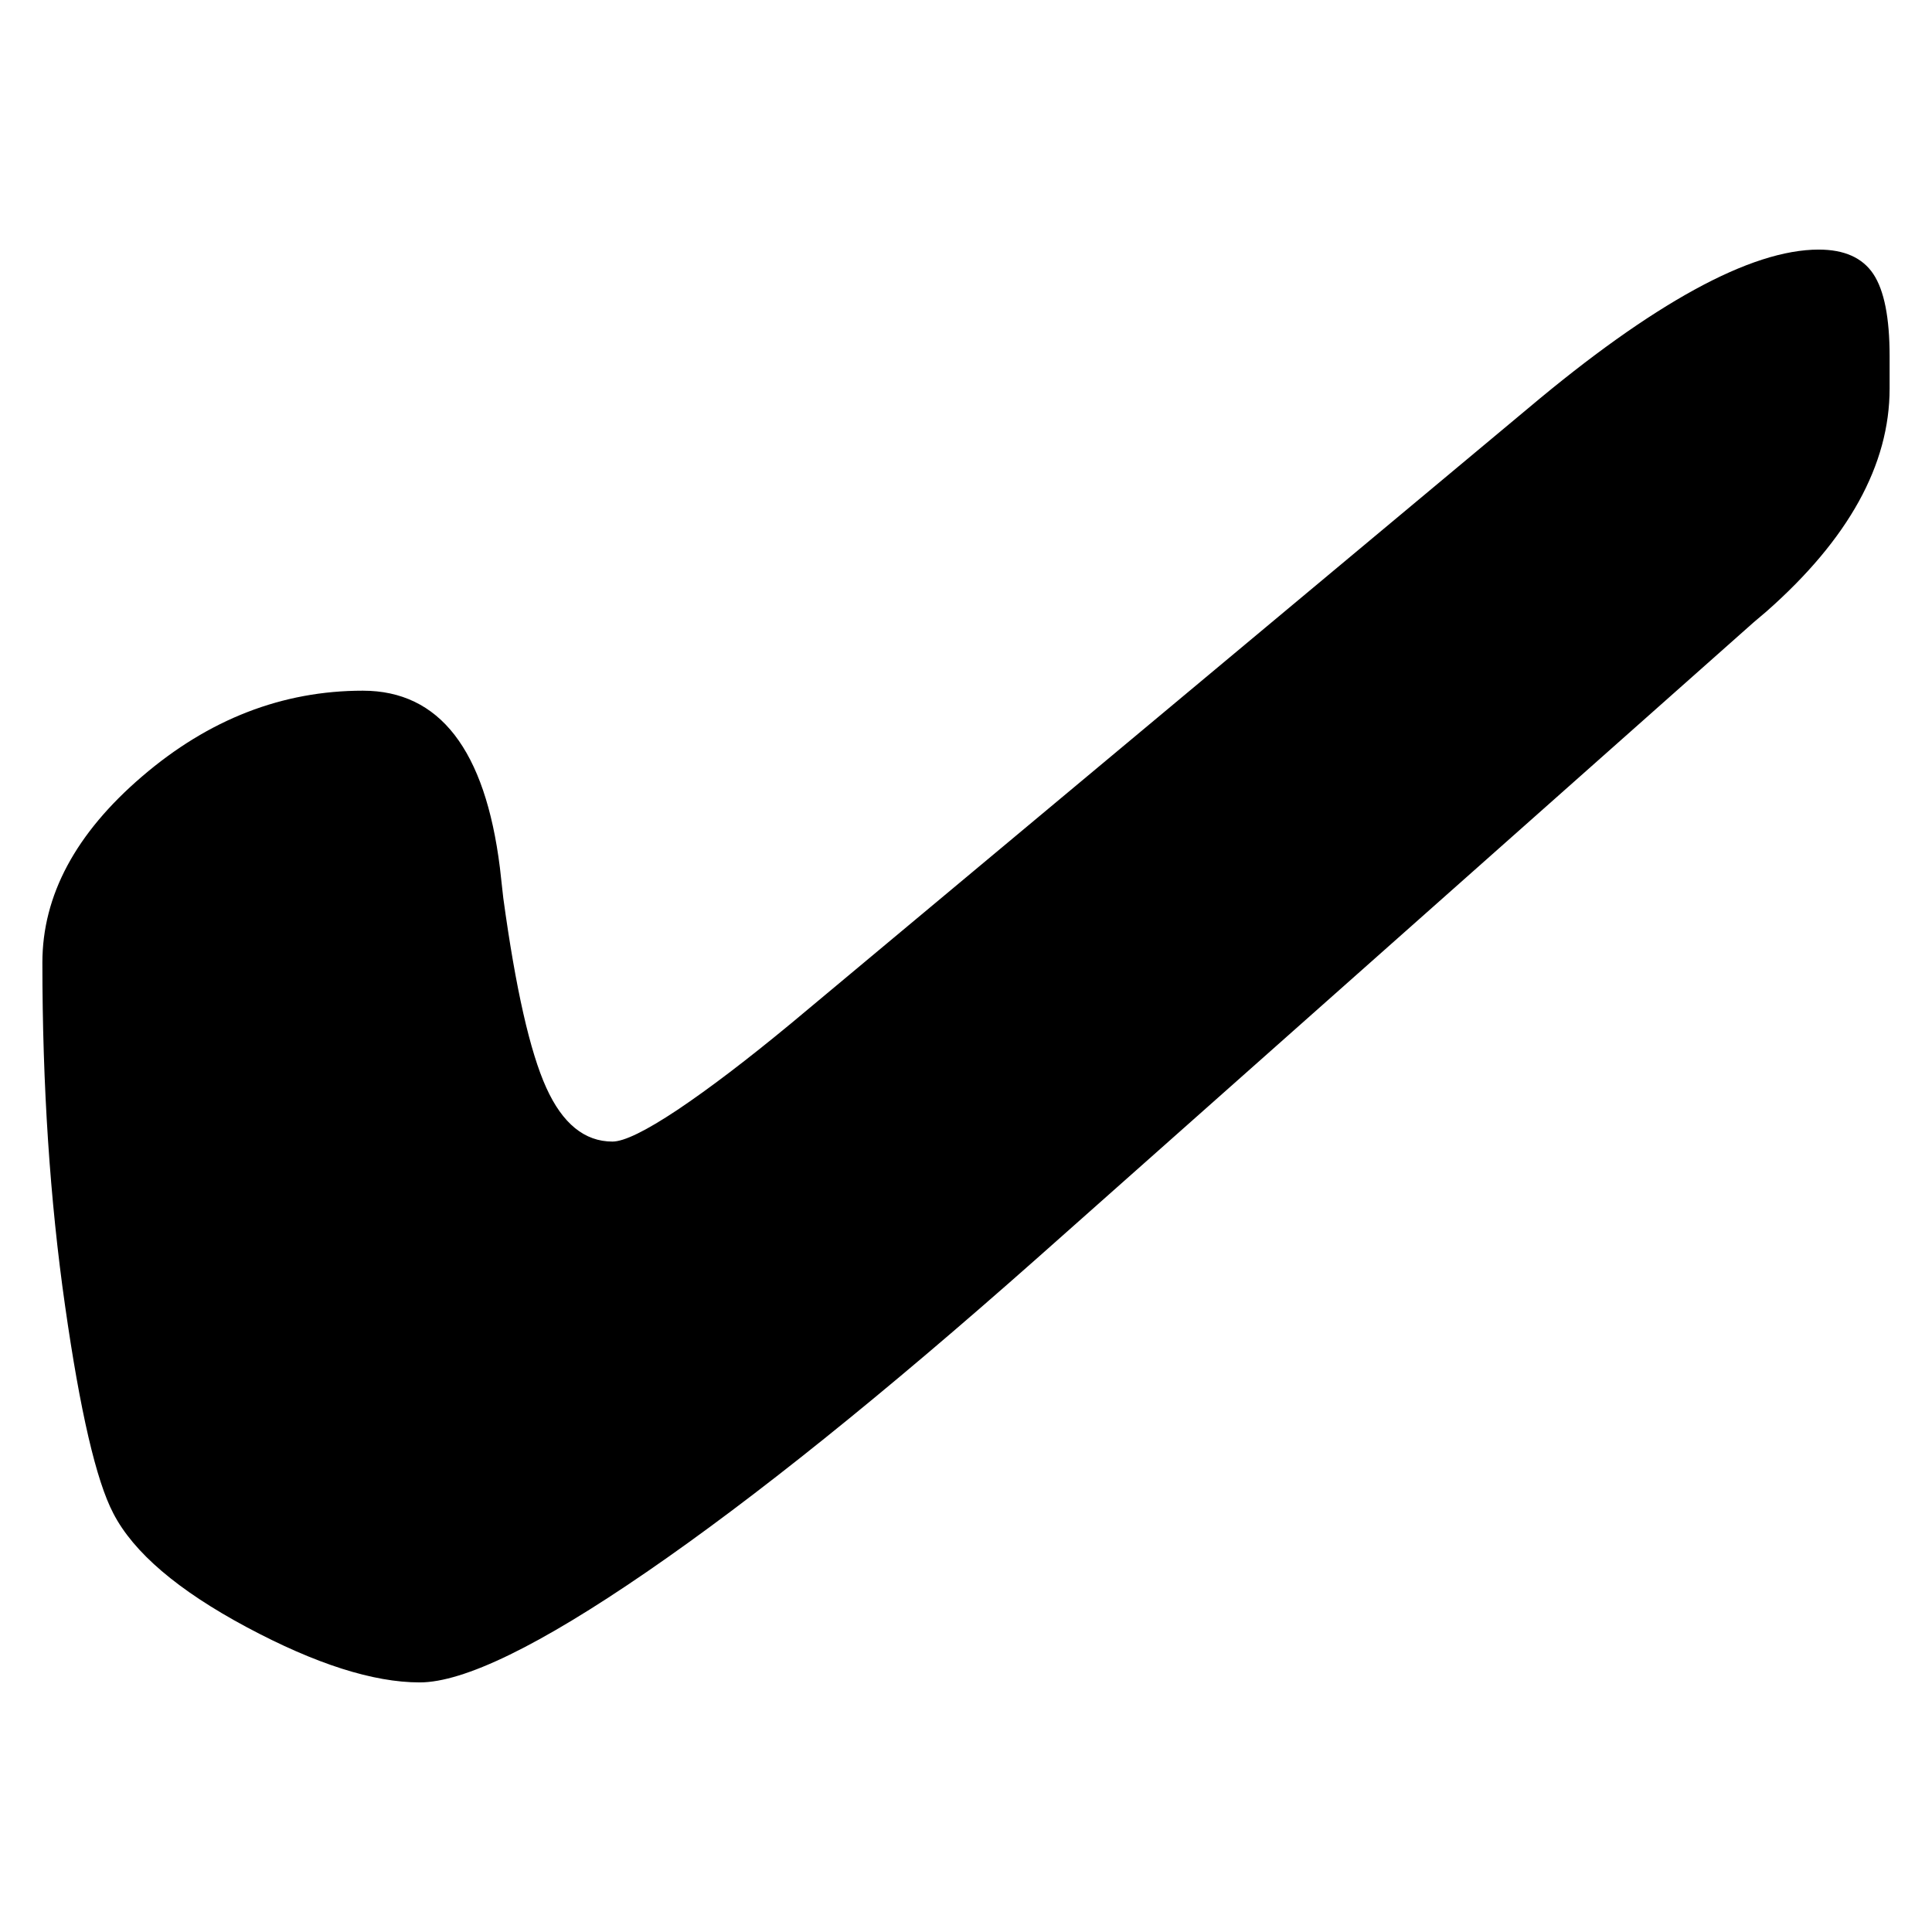 <?xml version="1.0" encoding="UTF-8"?>
<!DOCTYPE svg PUBLIC "-//W3C//DTD SVG 1.1//EN" "http://www.w3.org/Graphics/SVG/1.1/DTD/svg11.dtd">
<svg version="1.1" xmlns="http://www.w3.org/2000/svg" xmlns:xlink="http://www.w3.org/1999/xlink" x="0" y="0" width="16" height="16" viewBox="0, 0, 16, 16">
  <g id="icon">
    <path d="M15.649,3.217 Q15.649,4.165 14.629,5.064 L14.524,5.153 L8.582,10.426 Q6.688,12.103 5.356,13.018 Q4.024,13.933 3.476,13.933 Q2.899,13.933 2.044,13.476 Q1.188,13.018 0.938,12.532 Q0.726,12.127 0.539,10.815 Q0.351,9.503 0.351,7.972 Q0.351,7.137 1.178,6.429 Q2.005,5.72 3.005,5.72 Q3.957,5.72 4.14,7.186 Q4.159,7.356 4.168,7.437 Q4.322,8.563 4.524,9.008 Q4.726,9.454 5.072,9.454 Q5.216,9.454 5.611,9.191 Q6.005,8.927 6.553,8.474 L12.658,3.379 Q13.428,2.731 14.033,2.399 Q14.639,2.067 15.062,2.067 Q15.379,2.067 15.514,2.269 Q15.649,2.472 15.649,2.95 z" fill="#000000"/>
  </g>
</svg>
